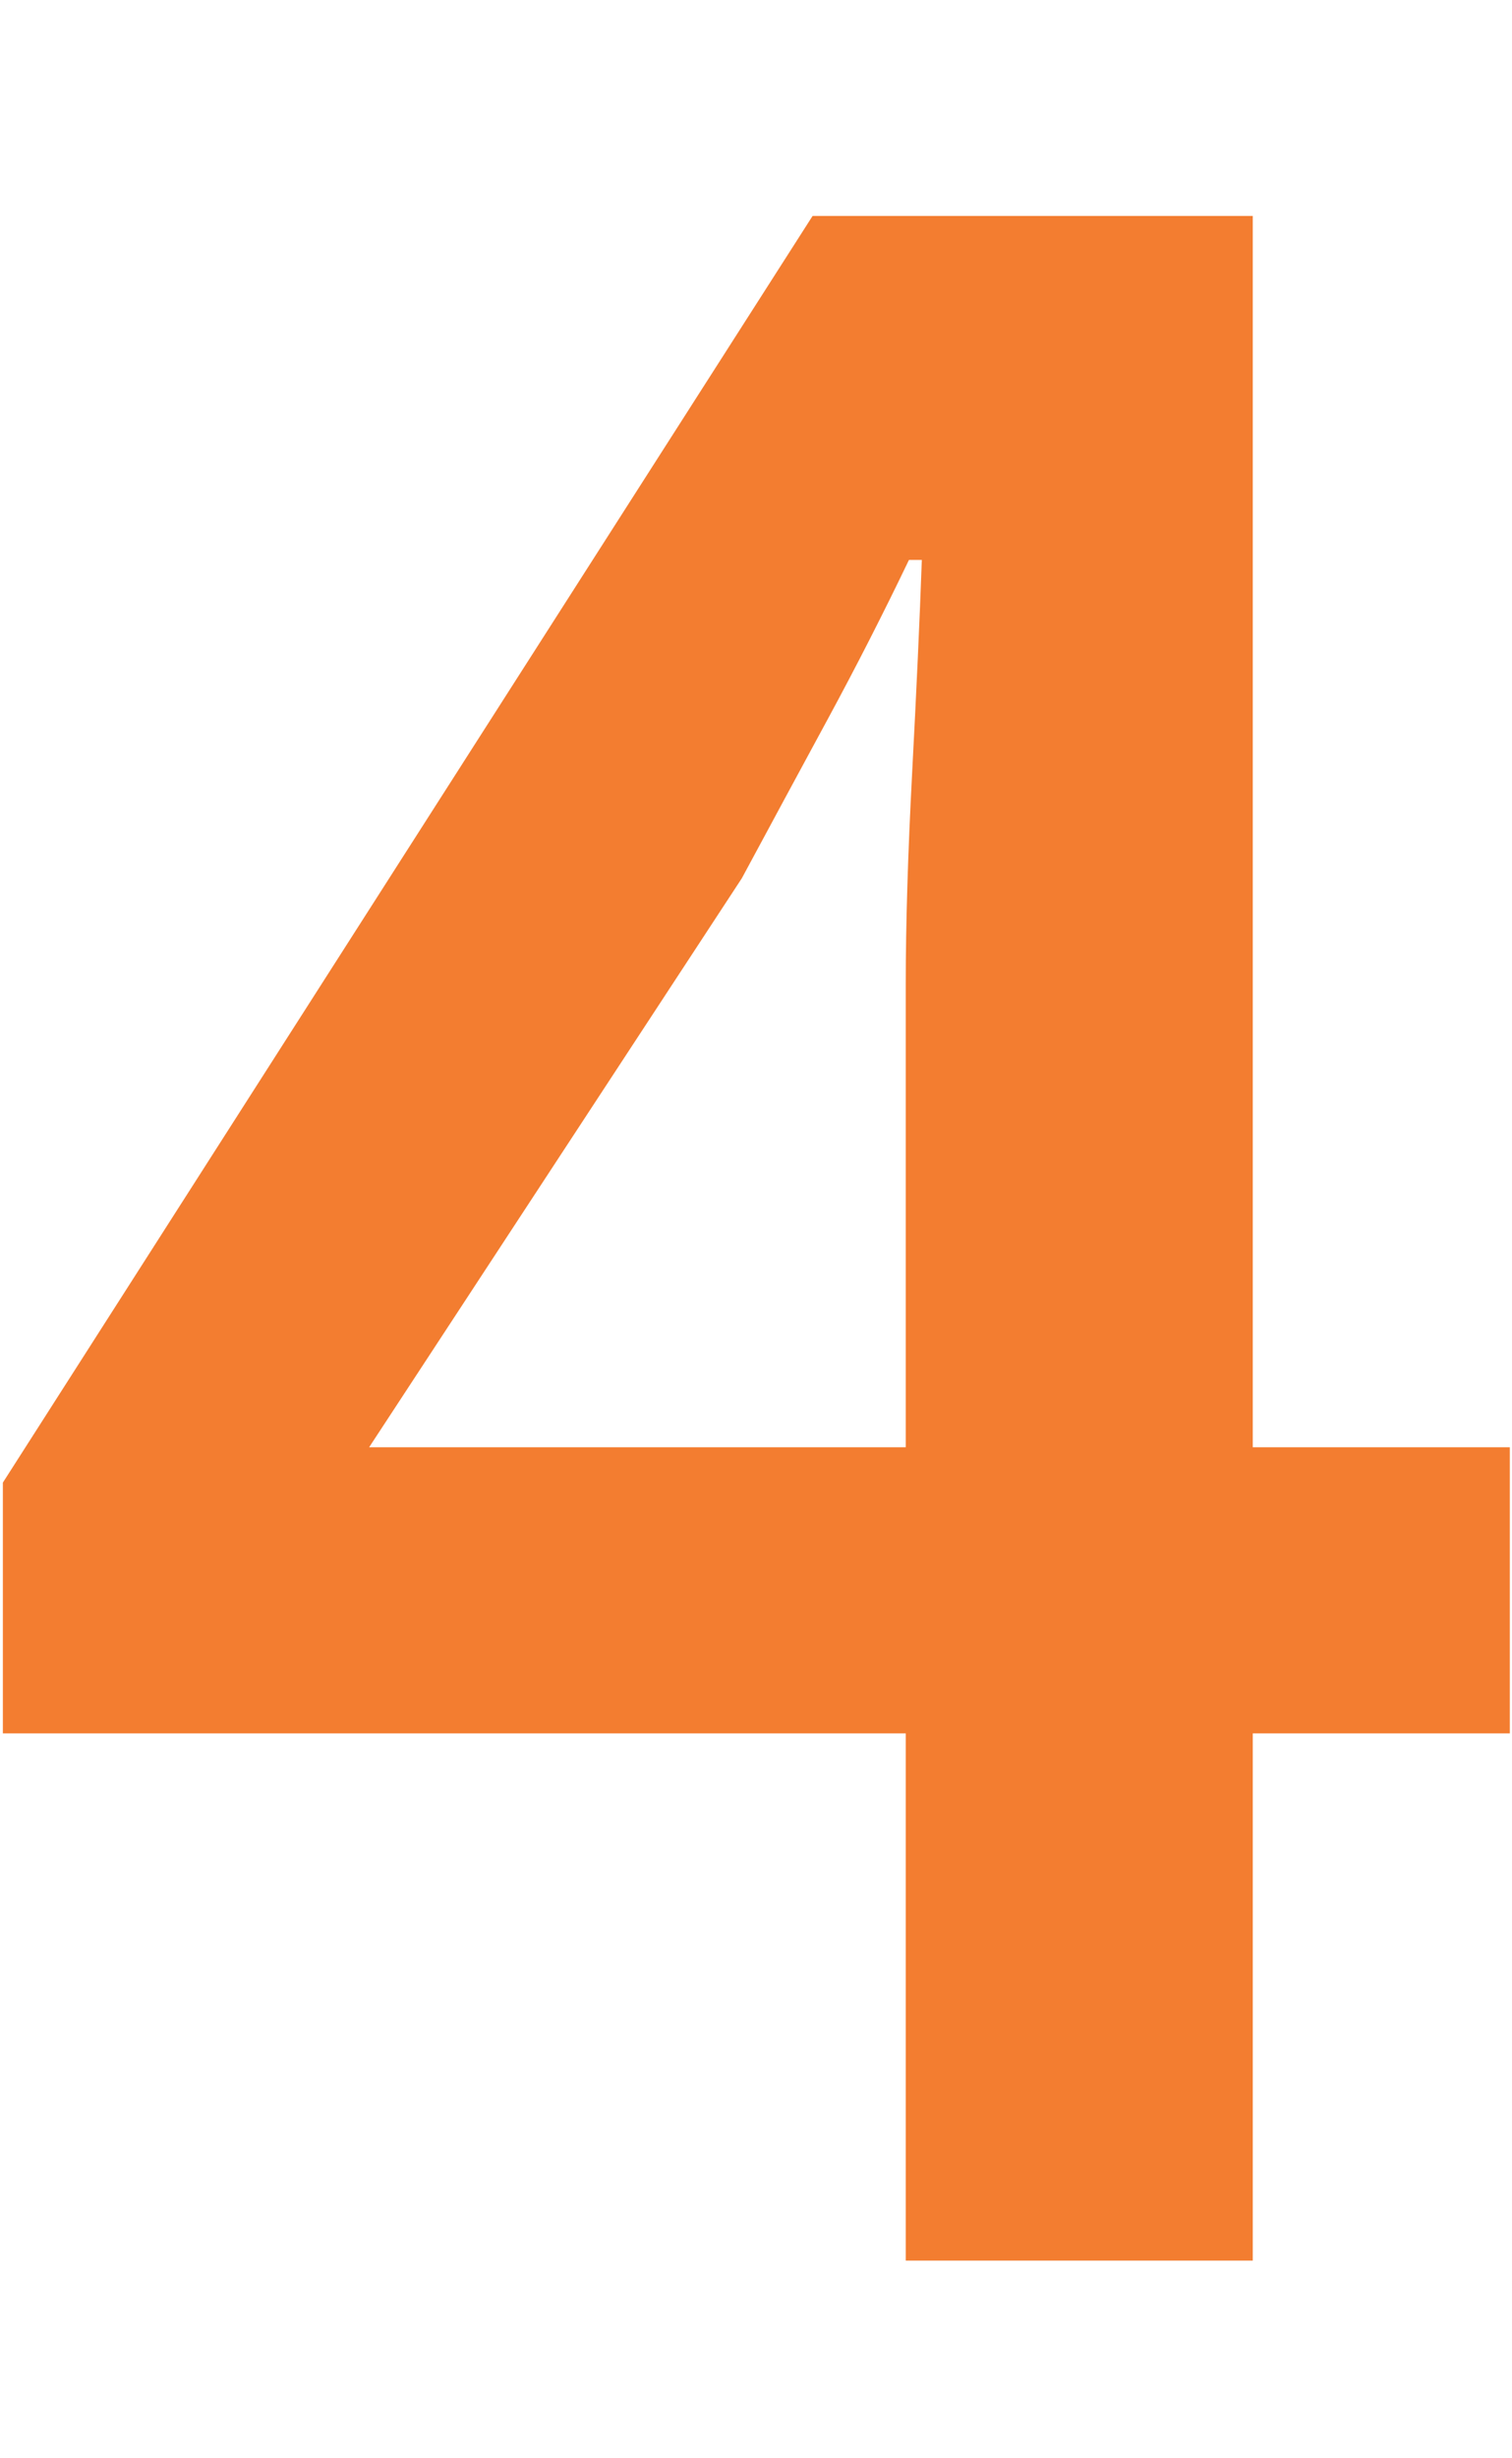 <svg width="40" height="65" viewBox="0 0 55 75" fill="none" xmlns="http://www.w3.org/2000/svg">
<path d="M13.428 45.429H32.947V28.599C32.947 26.417 33.025 23.845 33.181 20.884C33.337 17.924 33.454 15.352 33.532 13.17H33.064C32.129 15.118 31.155 17.027 30.142 18.898C29.129 20.767 28.077 22.715 26.986 24.741L13.428 45.429ZM32.947 75V55.832H0.104V46.715L29.558 0.664H45.57V45.429H54.921V55.832H45.57V75H32.947Z" fill="#F37D30"/>
</svg>
